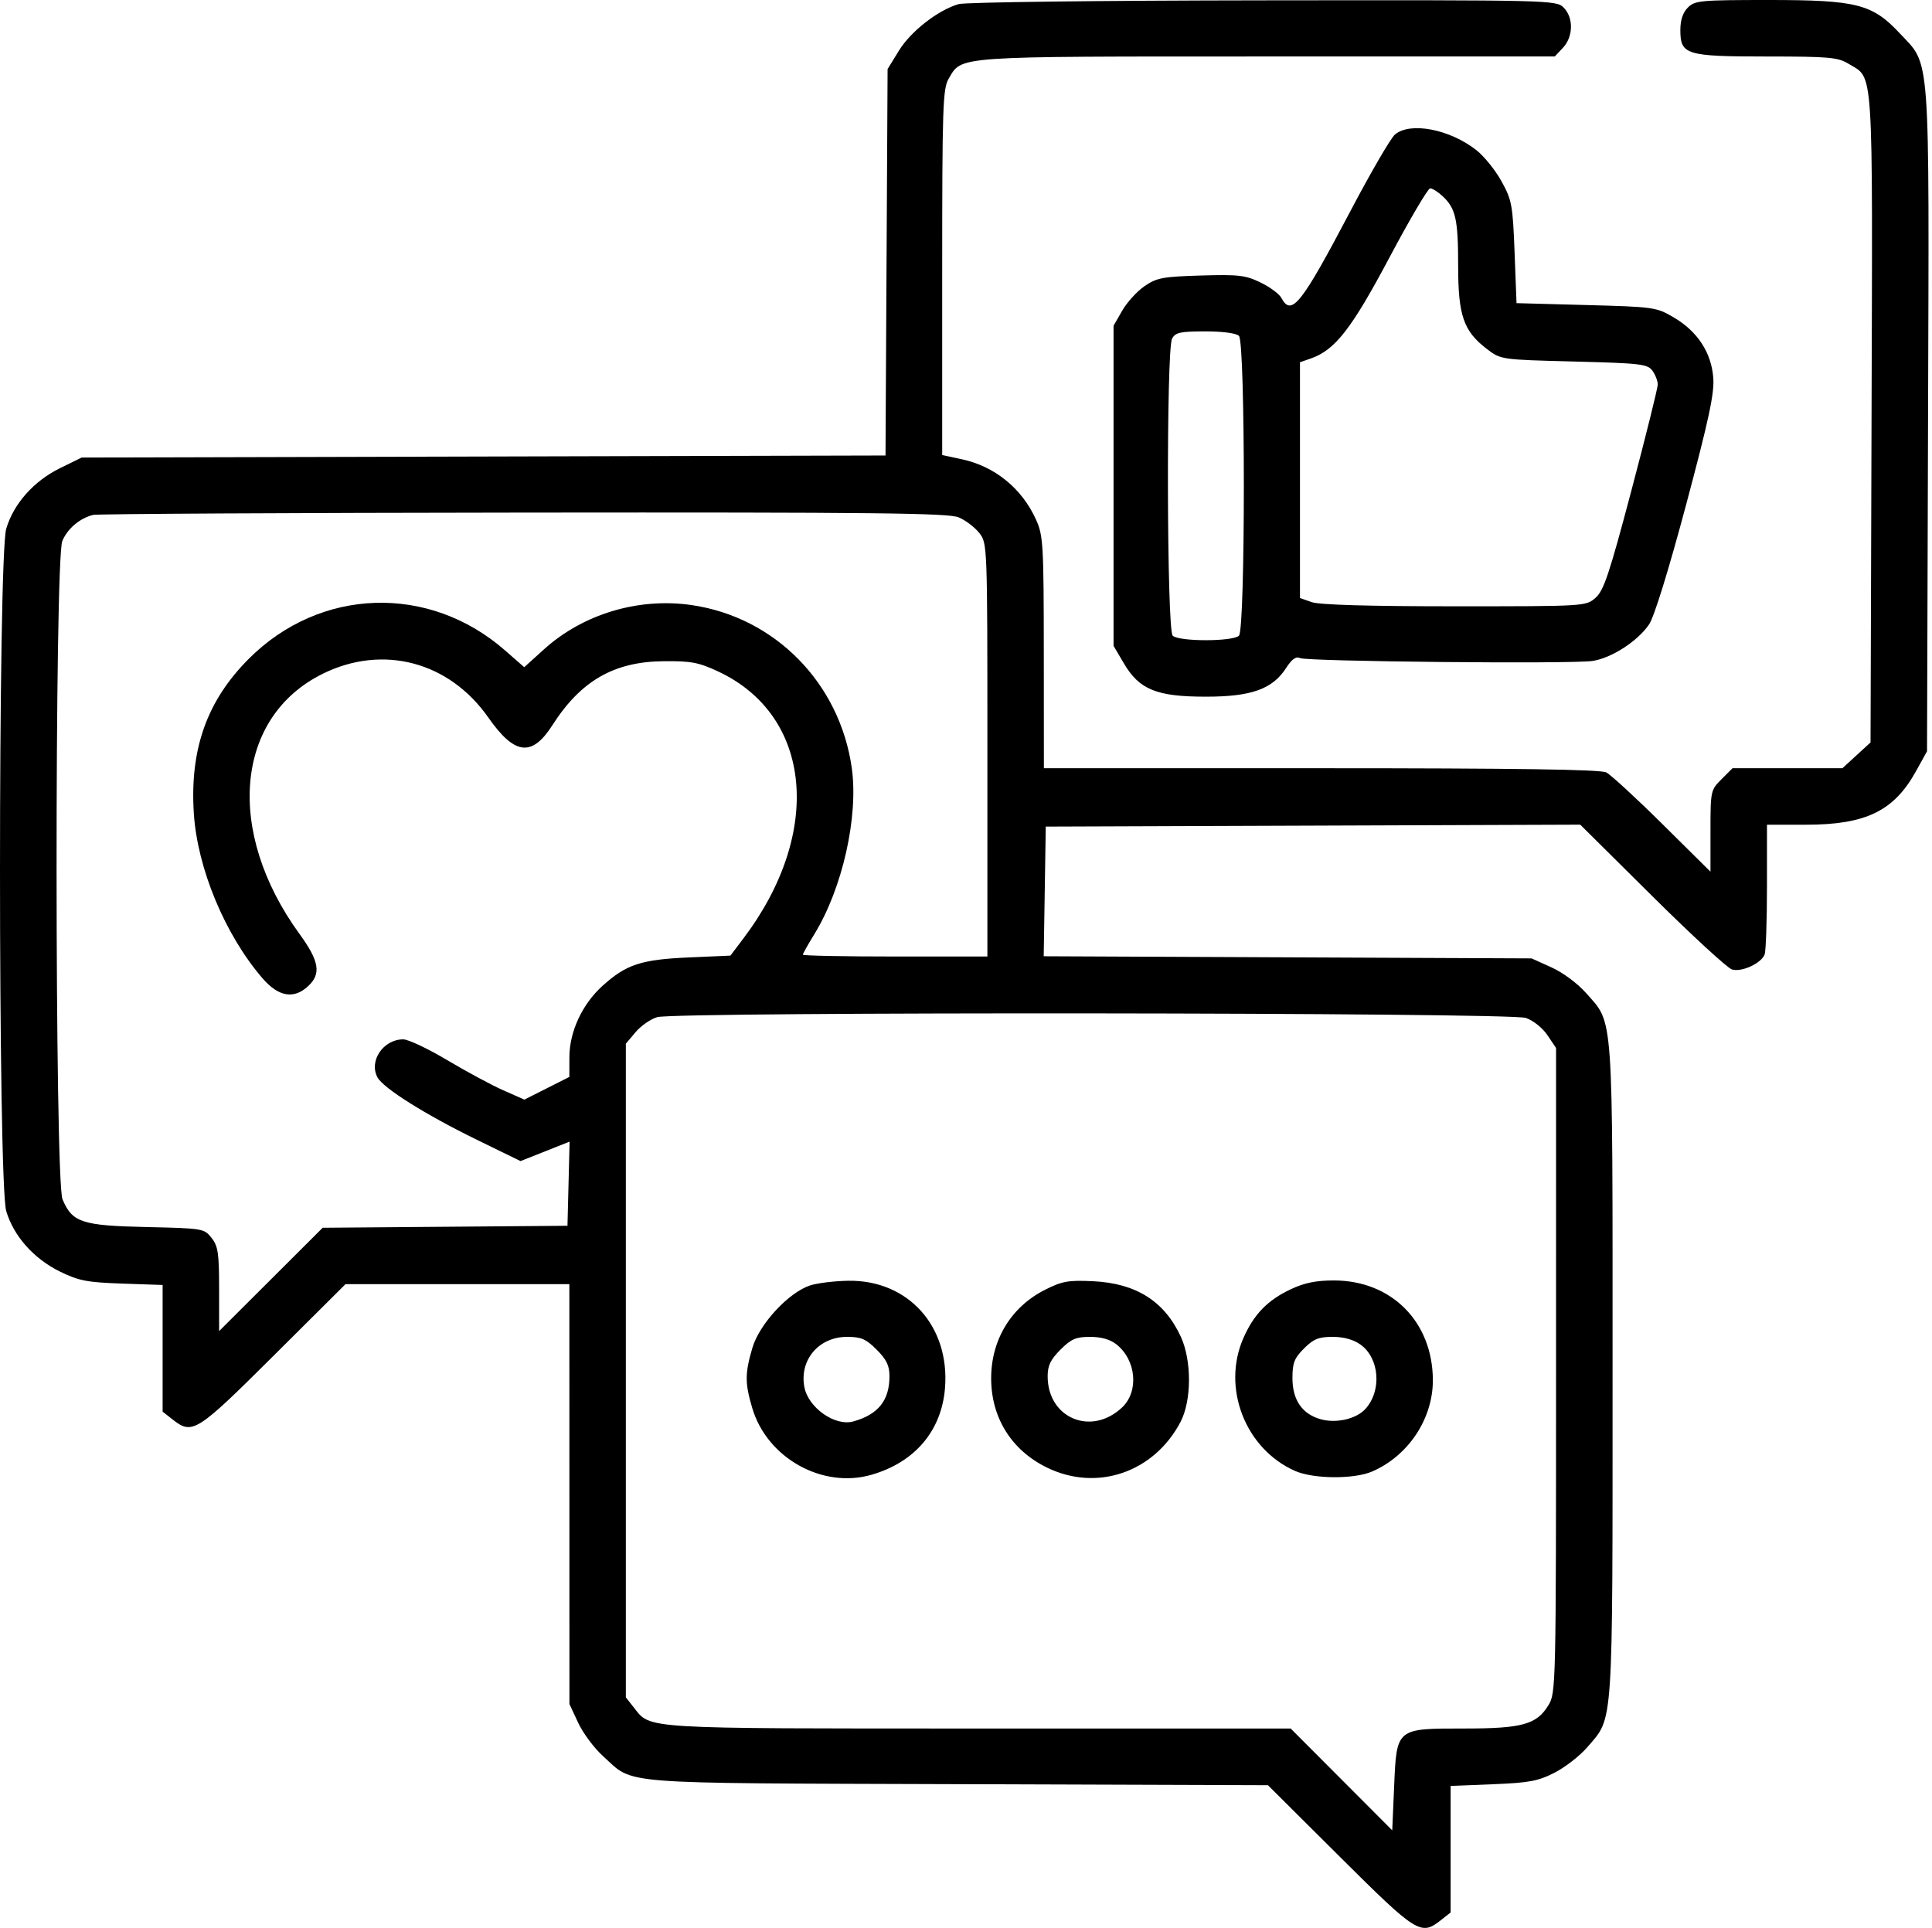 <svg width="100%" style="" viewBox="0 0 513 512" fill="none" xmlns="http://www.w3.org/2000/svg">
<path fill-rule="evenodd" clip-rule="evenodd" d="M254.545 1.089C249.08 2.673 241.869 8.288 238.709 13.42L235.68 18.341L235.404 69.649L235.128 120.956L128.404 121.228L21.68 121.5L15.956 124.311C8.973 127.74 3.629 133.748 1.657 140.388C-0.552 147.829 -0.552 314.171 1.657 321.612C3.631 328.256 8.976 334.264 15.956 337.68C20.912 340.106 23.123 340.532 32.43 340.852L43.18 341.221V358.038V374.855L45.815 376.927C51.09 381.077 52.144 380.412 72.654 360L91.745 341H121.463H151.18L151.19 396.75L151.2 452.5L153.533 457.5C154.816 460.25 157.786 464.231 160.134 466.347C168.596 473.976 162.166 473.468 254.176 473.778L336.671 474.056L355.734 493.028C376.214 513.41 377.271 514.076 382.545 509.927L385.18 507.855V491.053V474.252L396.43 473.798C406.077 473.409 408.412 472.969 412.818 470.712C415.644 469.265 419.557 466.21 421.514 463.923C428.473 455.792 428.18 460.191 428.18 364C428.18 267.252 428.518 272.074 421.143 263.695C418.904 261.152 415.012 258.265 411.968 256.889L406.68 254.5L341.907 254.215L277.133 253.931L277.407 236.715L277.68 219.5L348.641 219.243L419.601 218.986L438.641 237.878C449.112 248.268 458.67 257.07 459.88 257.436C462.453 258.216 467.646 255.834 468.559 253.455C468.9 252.565 469.18 244.448 469.18 235.418V219H479.554C495.412 219 502.891 215.366 508.731 204.824L511.68 199.5L511.951 111.572C512.258 12.088 512.665 17.64 504.426 8.832C497.151 1.055 492.997 0 469.642 0C451.513 0 450.043 0.137 448.18 2C446.856 3.324 446.18 5.333 446.18 7.943C446.18 14.553 447.631 14.999 469.153 15.004C485.764 15.007 488.011 15.209 490.881 16.96C497.573 21.04 497.241 15.88 496.946 111.059L496.68 197.154L492.945 200.577L489.209 204H474.618H460.026L457.103 206.923C454.233 209.793 454.18 210.041 454.18 220.659V231.471L441.43 218.844C434.418 211.899 427.697 205.718 426.496 205.108C424.956 204.327 402.597 204 350.746 204H277.18L277.158 173.25C277.137 144.493 277.004 142.208 275.101 138C271.337 129.673 264.151 123.831 255.356 121.944L250.18 120.834V72.321C250.18 28.39 250.341 23.536 251.886 20.92C255.503 14.797 252.612 15 336.407 15H412.831L415.006 12.686C417.773 9.74 417.856 4.676 415.18 2C413.213 0.033 411.908 0.001 335.43 0.09C292.08 0.14 256.293 0.582 254.545 1.089ZM370.37 35.75C369.253 36.712 363.957 45.825 358.602 56C345.479 80.931 342.929 84.137 340.232 79.097C339.672 78.051 337.184 76.212 334.703 75.011C330.714 73.08 328.881 72.866 318.859 73.164C308.734 73.464 307.138 73.765 303.906 75.983C301.915 77.348 299.25 80.273 297.983 82.483L295.68 86.5V129V171.5L298.416 176.154C302.516 183.128 307.12 185 320.18 185C332.274 185 337.872 183 341.502 177.381C343.032 175.014 344.127 174.231 345.18 174.75C347.034 175.664 417.104 176.355 422.828 175.516C427.886 174.775 434.902 170.239 437.899 165.773C439.242 163.773 443.123 151.209 447.72 133.983C453.774 111.294 455.24 104.444 454.923 100.31C454.41 93.617 450.734 87.998 444.452 84.305C439.797 81.569 439.226 81.488 421.18 81L402.68 80.5L402.162 67C401.681 54.444 401.44 53.128 398.714 48.176C397.101 45.248 394.112 41.53 392.071 39.914C384.982 34.299 374.409 32.27 370.37 35.75ZM383.053 52.096C386.535 55.34 387.18 58.233 387.18 70.605C387.18 83.823 388.605 87.932 394.839 92.692C398.514 95.498 398.532 95.5 417.932 96C435.672 96.457 437.469 96.667 438.763 98.441C439.542 99.509 440.18 101.156 440.18 102.103C440.18 103.049 437.043 115.675 433.208 130.162C427.298 152.491 425.843 156.842 423.652 158.75C421.079 160.991 420.925 161 386.273 161C363.589 161 350.382 160.618 348.329 159.902L345.18 158.804V127.5V96.196L348.082 95.184C354.503 92.946 358.879 87.323 368.924 68.404C374.29 58.298 379.158 50.023 379.741 50.015C380.325 50.007 381.815 50.943 383.053 52.096ZM328.98 89.2C330.703 90.923 330.703 167.077 328.98 168.8C327.377 170.403 312.983 170.403 311.38 168.8C309.807 167.227 309.652 92.856 311.215 89.934C312.102 88.277 313.362 88 320.015 88C324.721 88 328.253 88.473 328.98 89.2ZM254.544 137.379C256.359 138.137 258.82 139.998 260.012 141.514C262.176 144.265 262.18 144.368 262.18 199.135V254H237.68C224.205 254 213.18 253.782 213.18 253.515C213.18 253.248 214.551 250.802 216.227 248.079C223.682 235.961 227.992 216.822 226.169 203.924C222.982 181.372 205.744 163.861 183.591 160.669C169.5 158.639 154.818 163.05 144.439 172.432L139.197 177.17L134.08 172.693C113.902 155.042 85.018 155.985 66.091 174.911C54.949 186.054 50.362 198.945 51.468 216.011C52.413 230.608 59.748 248.228 69.674 259.75C73.956 264.719 78.044 265.416 81.866 261.826C85.327 258.574 84.761 255.199 79.553 248.042C59.71 220.772 62.428 190.372 85.734 178.899C101.692 171.043 119.269 175.696 129.652 190.526C136.655 200.527 141.236 201.078 146.676 192.574C154.223 180.776 163.02 175.71 176.18 175.582C183.498 175.511 185.514 175.889 190.68 178.301C215.658 189.96 218.63 221.064 197.448 249.128L193.954 253.757L182.817 254.249C170.217 254.805 166.296 256.098 160.001 261.773C154.599 266.643 151.202 273.952 151.19 280.736L151.18 285.971L145.209 288.986L139.237 292L133.602 289.508C130.502 288.137 123.813 284.537 118.736 281.508C113.66 278.478 108.408 276 107.066 276C101.775 276 97.892 281.726 100.226 286.086C101.762 288.955 112.991 296.007 126.63 302.667L138.213 308.323L144.729 305.738L151.244 303.153L150.962 314.326L150.68 325.5L118.18 325.764L85.68 326.028L71.93 339.75L58.18 353.473V342.371C58.18 332.78 57.908 330.923 56.178 328.725C54.213 326.226 53.894 326.173 38.881 325.84C21.71 325.458 19.171 324.617 16.596 318.454C14.53 313.51 14.481 148.61 16.544 143.672C17.923 140.371 21.141 137.639 24.722 136.729C25.799 136.456 77.207 136.18 138.962 136.116C232.316 136.02 251.801 136.232 254.544 137.379ZM405.145 270.306C407.125 270.988 409.59 272.956 410.895 274.898L413.18 278.296L413.176 363.898C413.173 447.993 413.137 449.558 411.154 452.81C408.03 457.936 404.189 459 388.823 459C370.656 459 370.852 458.838 370.18 474.431L369.68 486.041L356.194 472.521L342.708 459H259.912C170.048 459 172.816 459.167 168.348 453.486L166.18 450.73V363.942V277.153L168.763 274.084C170.184 272.396 172.771 270.602 174.513 270.097C179.57 268.633 400.87 268.834 405.145 270.306ZM215.188 341.316C209.457 343.141 201.643 351.564 199.774 357.932C197.783 364.717 197.778 367.285 199.747 373.913C203.69 387.193 218.403 395.403 231.457 391.608C242.956 388.265 250.015 379.921 250.924 368.597C252.242 352.178 241.131 339.854 225.234 340.102C221.629 340.158 217.108 340.705 215.188 341.316ZM277.428 342.526C268.479 347.05 263.18 355.78 263.18 366C263.18 376.456 268.553 385.073 277.95 389.685C291.208 396.193 306.361 391.047 313.439 377.634C316.415 371.995 316.471 361.338 313.558 355C309.206 345.53 301.656 340.757 290.18 340.221C283.641 339.916 282.007 340.212 277.428 342.526ZM342.68 342.383C336.567 345.273 332.951 349 330.181 355.262C324.329 368.498 330.653 384.786 343.908 390.613C348.774 392.753 359.518 392.831 364.32 390.763C373.957 386.61 380.513 376.729 380.464 366.432C380.389 350.988 369.473 340.02 354.18 340.02C349.423 340.02 346.339 340.654 342.68 342.383ZM232.78 358.4C235.405 361.025 236.18 362.632 236.18 365.45C236.18 371.882 233.185 375.623 226.562 377.463C221.713 378.81 214.61 373.809 213.581 368.323C212.227 361.109 217.424 355 224.915 355C228.66 355 229.929 355.549 232.78 358.4ZM296.41 356.966C301.726 361.148 302.474 369.503 297.915 373.773C289.725 381.445 278.18 376.576 278.18 365.45C278.18 362.632 278.955 361.025 281.58 358.4C284.431 355.549 285.7 355 289.445 355C292.37 355 294.772 355.678 296.41 356.966ZM361.241 357.043C366.297 360.644 366.963 369.267 362.56 374.132C360.148 376.797 354.862 378.027 350.725 376.885C345.762 375.514 343.18 371.77 343.18 365.942C343.18 361.929 343.678 360.656 346.257 358.077C348.785 355.549 350.14 355 353.853 355C356.8 355 359.369 355.71 361.241 357.043Z" fill="currentColor"/>
</svg>